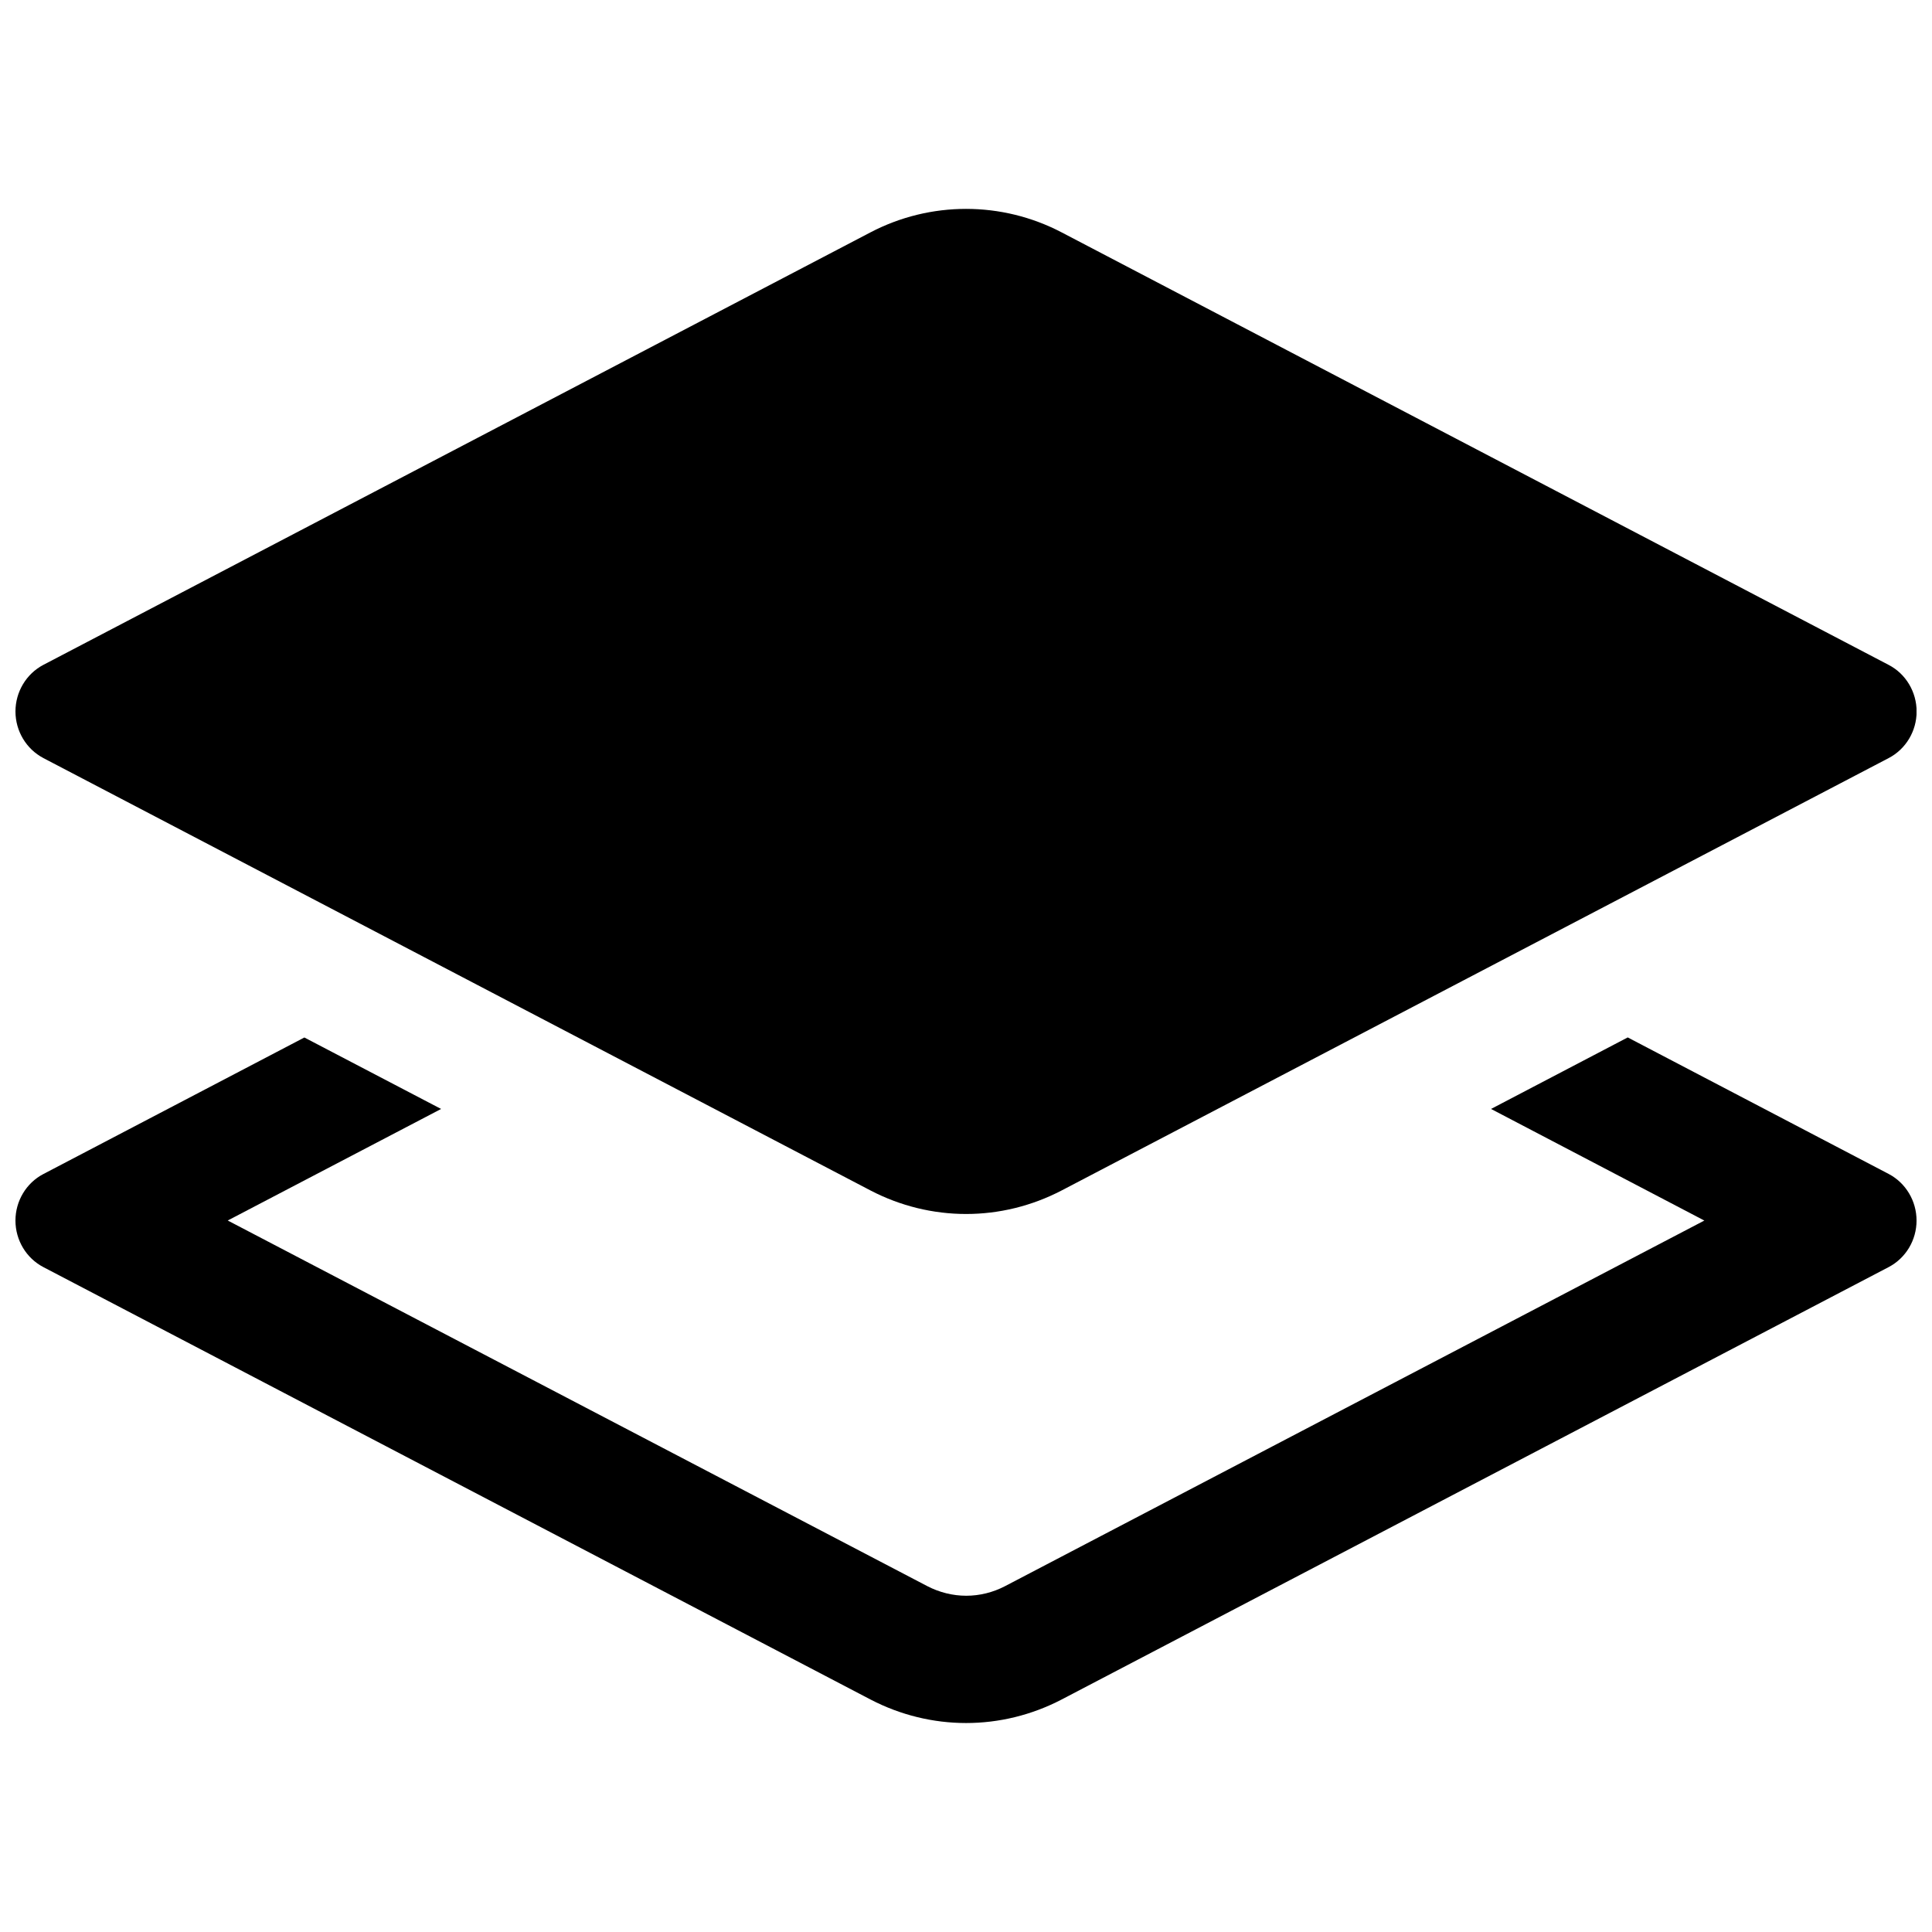 <?xml version="1.0" encoding="UTF-8"?>
<!-- Uploaded to: ICON Repo, www.svgrepo.com, Generator: ICON Repo Mixer Tools -->
<svg width="800px" height="800px" version="1.1" viewBox="144 144 512 512" xmlns="http://www.w3.org/2000/svg">
 <defs>
  <clipPath id="b">
   <path d="m148.09 418h503.81v183h-503.81z"/>
  </clipPath>
  <clipPath id="a">
   <path d="m148.09 199h503.81v267h-503.81z"/>
  </clipPath>
 </defs>
 <g>
  <g clip-path="url(#b)">
   <path d="m644.54 455.12-69.176-36.191-36.223 18.953 56.527 29.578-185.34 96.898c-3.172 1.652-6.711 2.531-10.27 2.531s-7.133-0.895-10.285-2.531l-185.42-96.91 56.543-29.562-36.238-18.938-69.176 36.191c-4.519 2.359-7.387 7.133-7.387 12.324 0 5.195 2.867 9.965 7.387 12.328l219.2 114.59c7.961 4.148 16.645 6.238 25.348 6.238 8.684 0 17.371-2.09 25.328-6.238l219.16-114.59c4.535-2.379 7.387-7.133 7.387-12.328 0-5.191-2.848-9.965-7.367-12.344z"/>
  </g>
  <g clip-path="url(#a)">
   <path d="m155.48 344.89 219.2 114.59c7.961 4.148 16.645 6.238 25.348 6.238 8.684 0 17.371-2.09 25.328-6.238l219.18-114.59c4.535-2.379 7.387-7.133 7.387-12.328 0-5.195-2.852-9.984-7.387-12.344l-219.16-114.62c-7.961-4.168-16.664-6.242-25.363-6.242-8.703 0-17.387 2.074-25.328 6.223l-219.2 114.62c-4.519 2.379-7.387 7.148-7.387 12.344 0 5.195 2.867 9.969 7.387 12.344z"/>
  </g>
 </g>
</svg>
